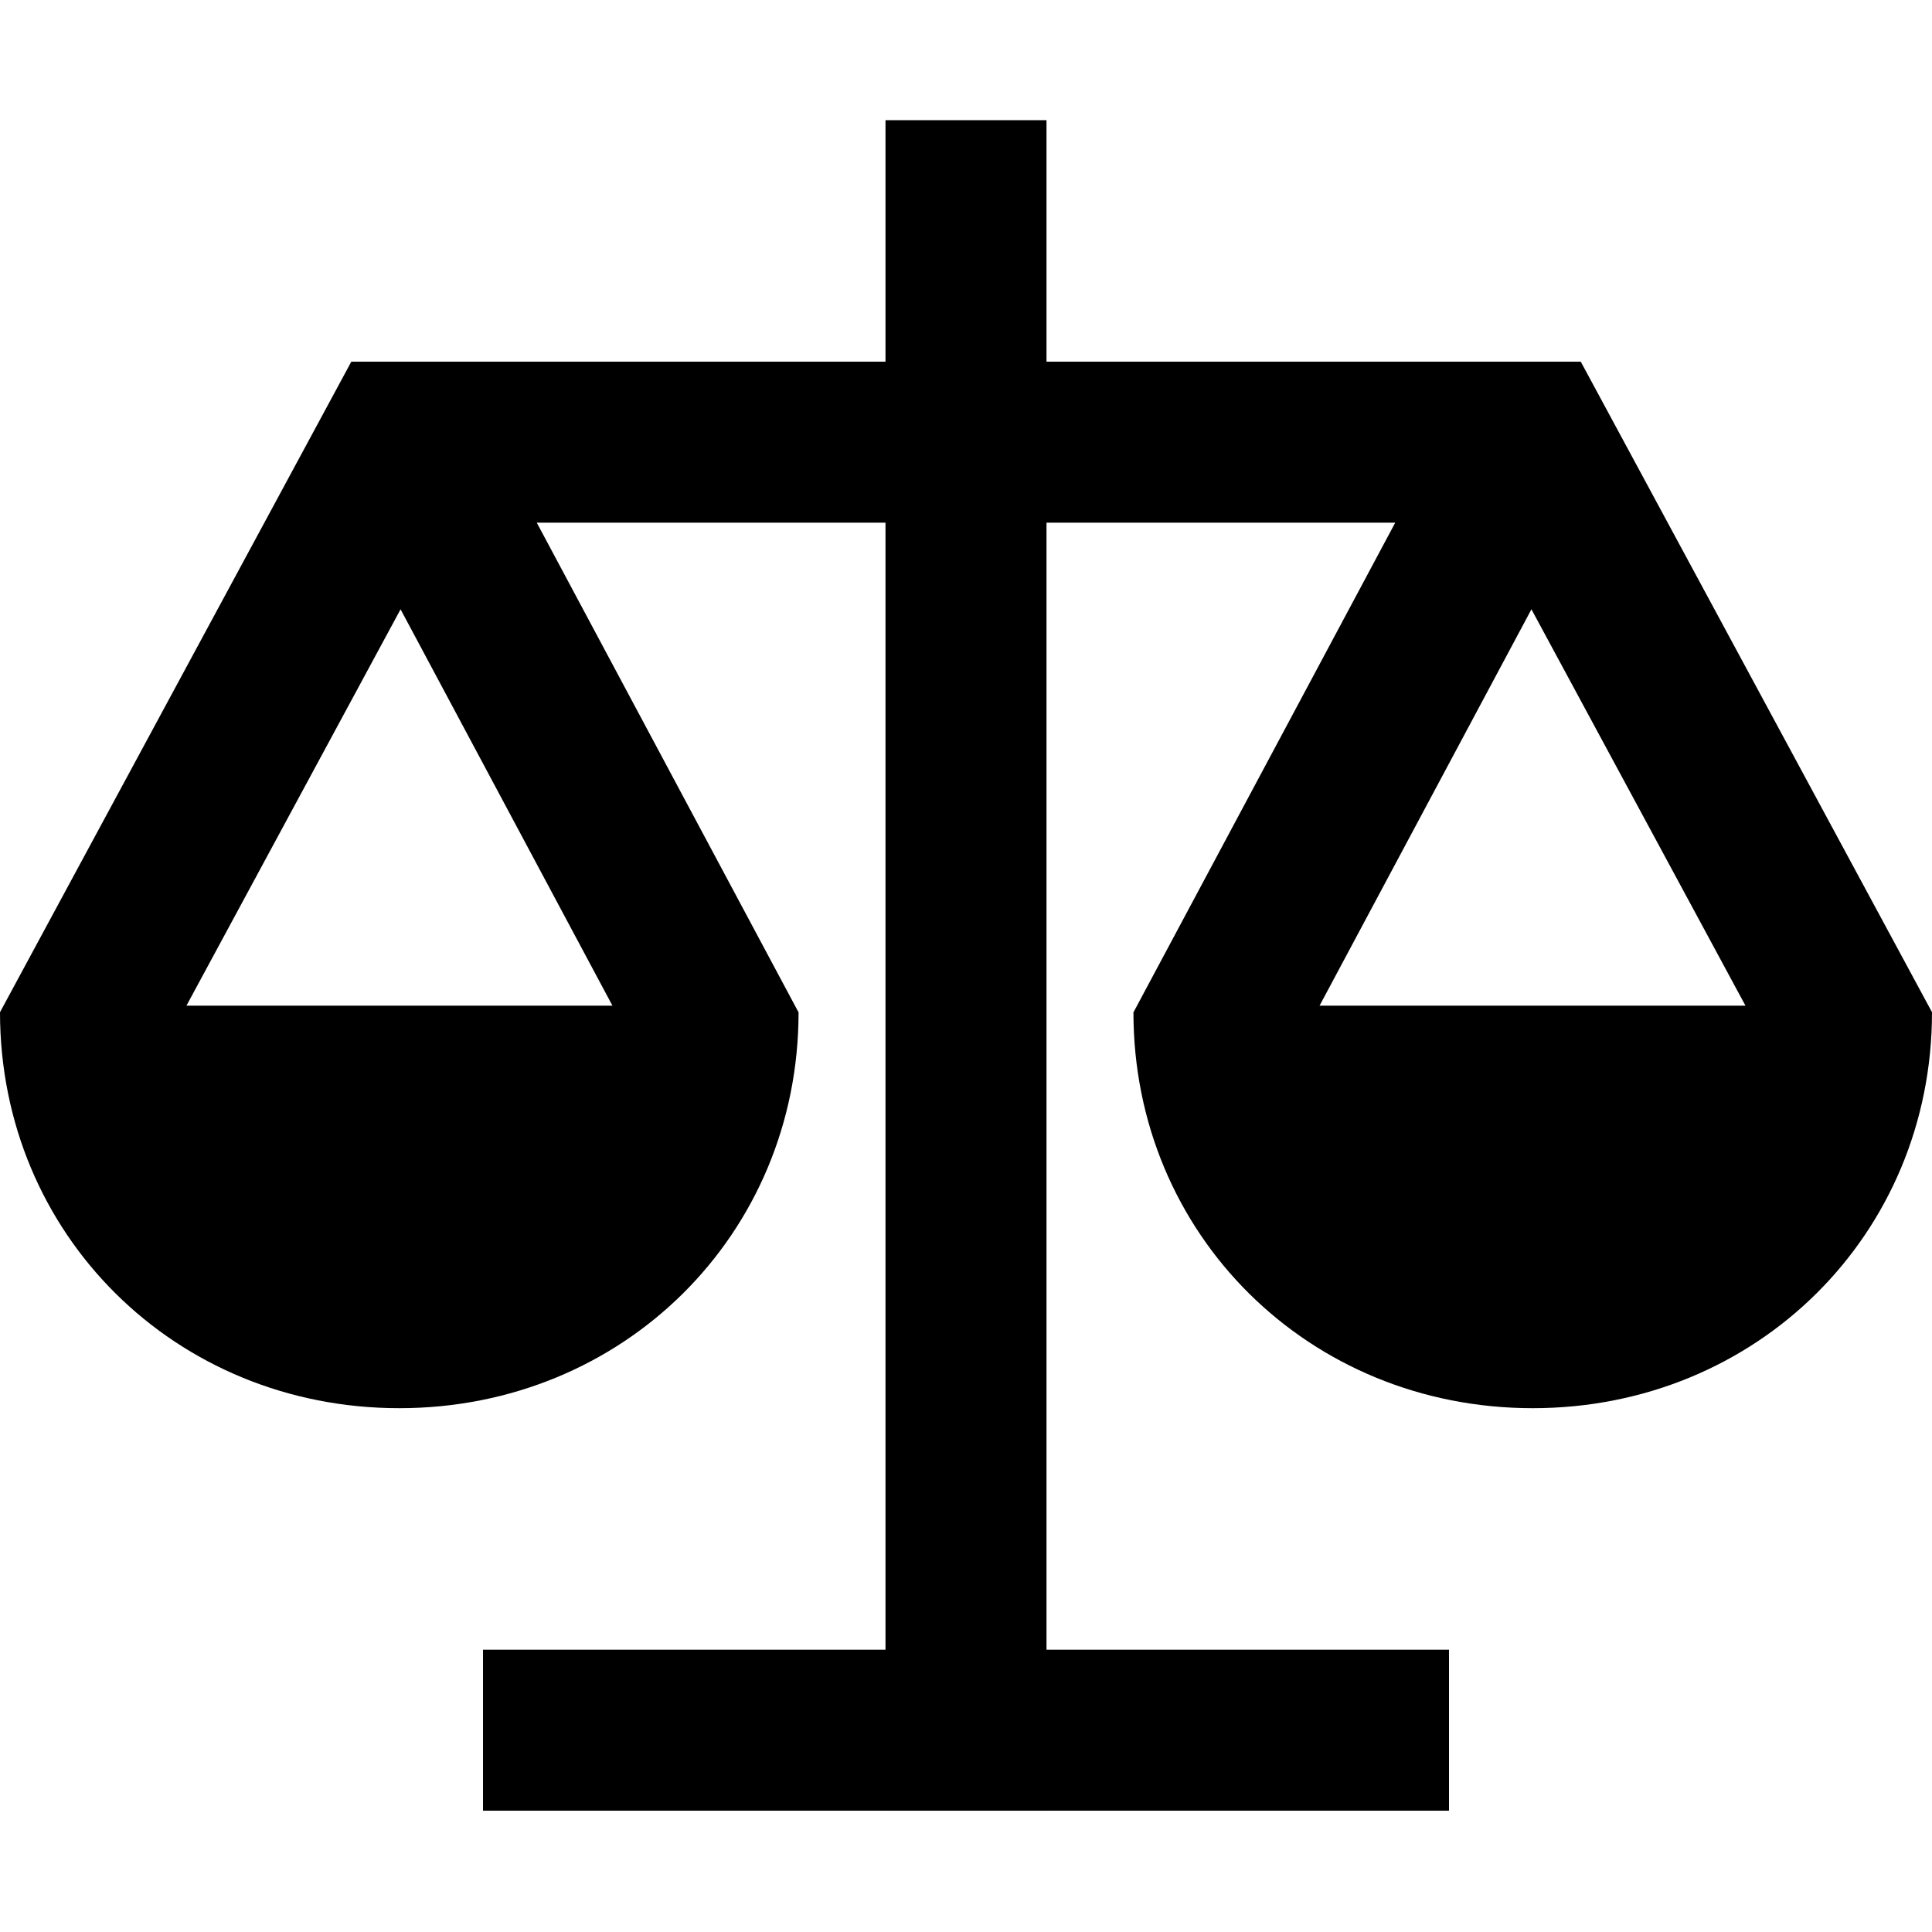 <svg xmlns="http://www.w3.org/2000/svg" xmlns:xlink="http://www.w3.org/1999/xlink" x="0px" y="0px" width="24px" height="24px" viewBox="0 0 24 24"> <path fill-rule="evenodd" clip-rule="evenodd" d="M13 1.493V22.493H11V1.493H13Z" fill="#000" data-color="color-2"></path> <path fill-rule="evenodd" clip-rule="evenodd" d="M6 20.493H18V22.493H6V20.493Z" fill="#000" data-color="color-2"></path> <path fill-rule="evenodd" clip-rule="evenodd" d="M4.364 4.493H19.637L24 12.574C24 15.334 21.823 17.493 19.04 17.493C16.259 17.493 14.08 15.335 14.08 12.576L17.332 6.493H6.668L9.92 12.576C9.92 15.335 7.741 17.493 4.96 17.493C2.177 17.493 0 15.334 0 12.574L4.364 4.493ZM4.976 7.569L2.316 12.493H7.608L4.976 7.569ZM16.392 12.493H21.683L19.024 7.569L16.392 12.493Z" fill="black"></path> </svg>
